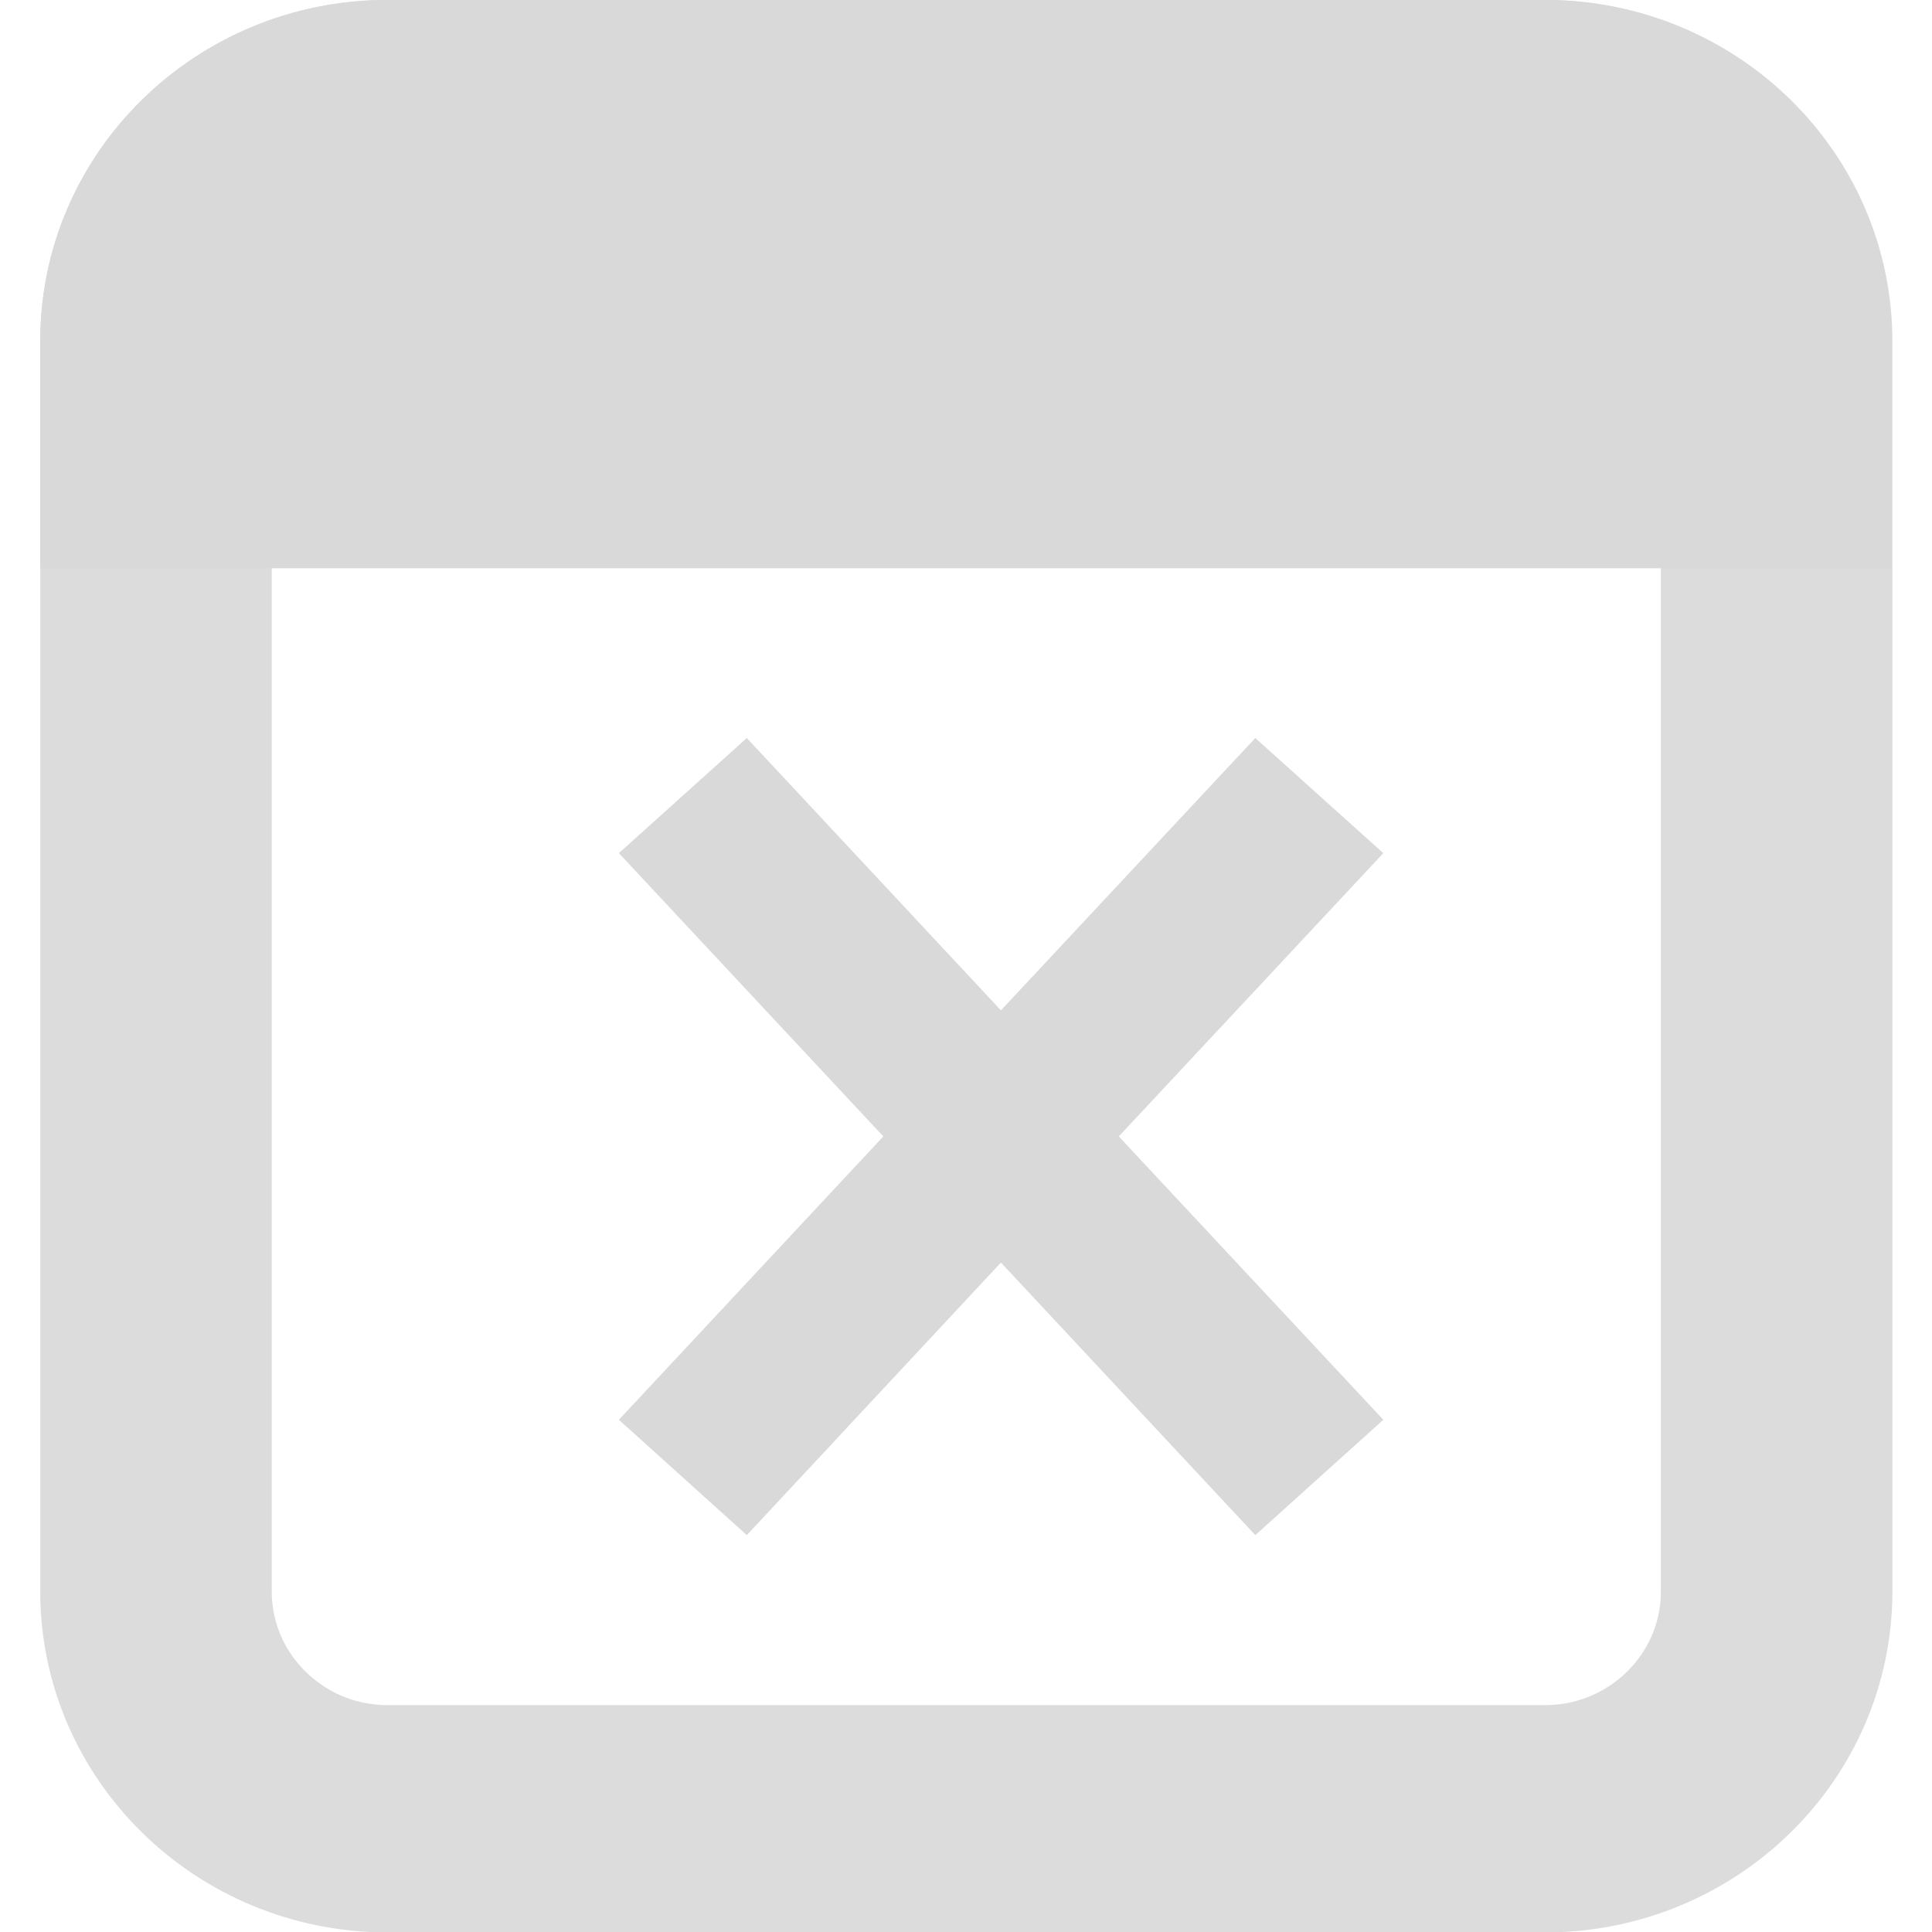 <?xml version="1.0" encoding="UTF-8"?>
<svg xmlns="http://www.w3.org/2000/svg" xmlns:xlink="http://www.w3.org/1999/xlink" width="24px" height="24px" viewBox="0 0 23 24" version="1.1">
<g id="surface1">
<path style="fill:none;stroke-width:2;stroke-linecap:butt;stroke-linejoin:miter;stroke:rgb(86.275%,86.275%,86.275%);stroke-opacity:1;stroke-miterlimit:4;" d="M 3 0.999 L 13 0.999 C 14.103 0.999 15 1.895 15 2.999 L 15 14.001 C 15 15.105 14.103 16.001 13 16.001 L 3 16.001 C 1.897 16.001 1 15.105 1 14.001 L 1 2.999 C 1 1.895 1.897 0.999 3 0.999 Z M 3 0.999 " transform="matrix(1.438,0,0,1.412,0,0)"/>
<path style=" stroke:none;fill-rule:nonzero;fill:rgb(85.098%,85.098%,85.098%);fill-opacity:1;" d="M 0 4.234 C 0 1.895 1.93 0 4.312 0 L 18.688 0 C 21.07 0 23 1.895 23 4.234 L 23 7.059 L 0 7.059 Z M 0 4.234 "/>
<path style=" stroke:none;fill-rule:evenodd;fill:rgb(85.098%,85.098%,85.098%);fill-opacity:1;" d="M 11.934 15.684 L 15.094 19.07 L 16.684 17.637 L 13.398 14.117 L 16.684 10.598 L 15.094 9.168 L 11.934 12.551 L 8.777 9.168 L 7.188 10.598 L 10.473 14.117 L 7.188 17.637 L 8.777 19.07 Z M 11.934 15.684 "/>
</g>
</svg>
